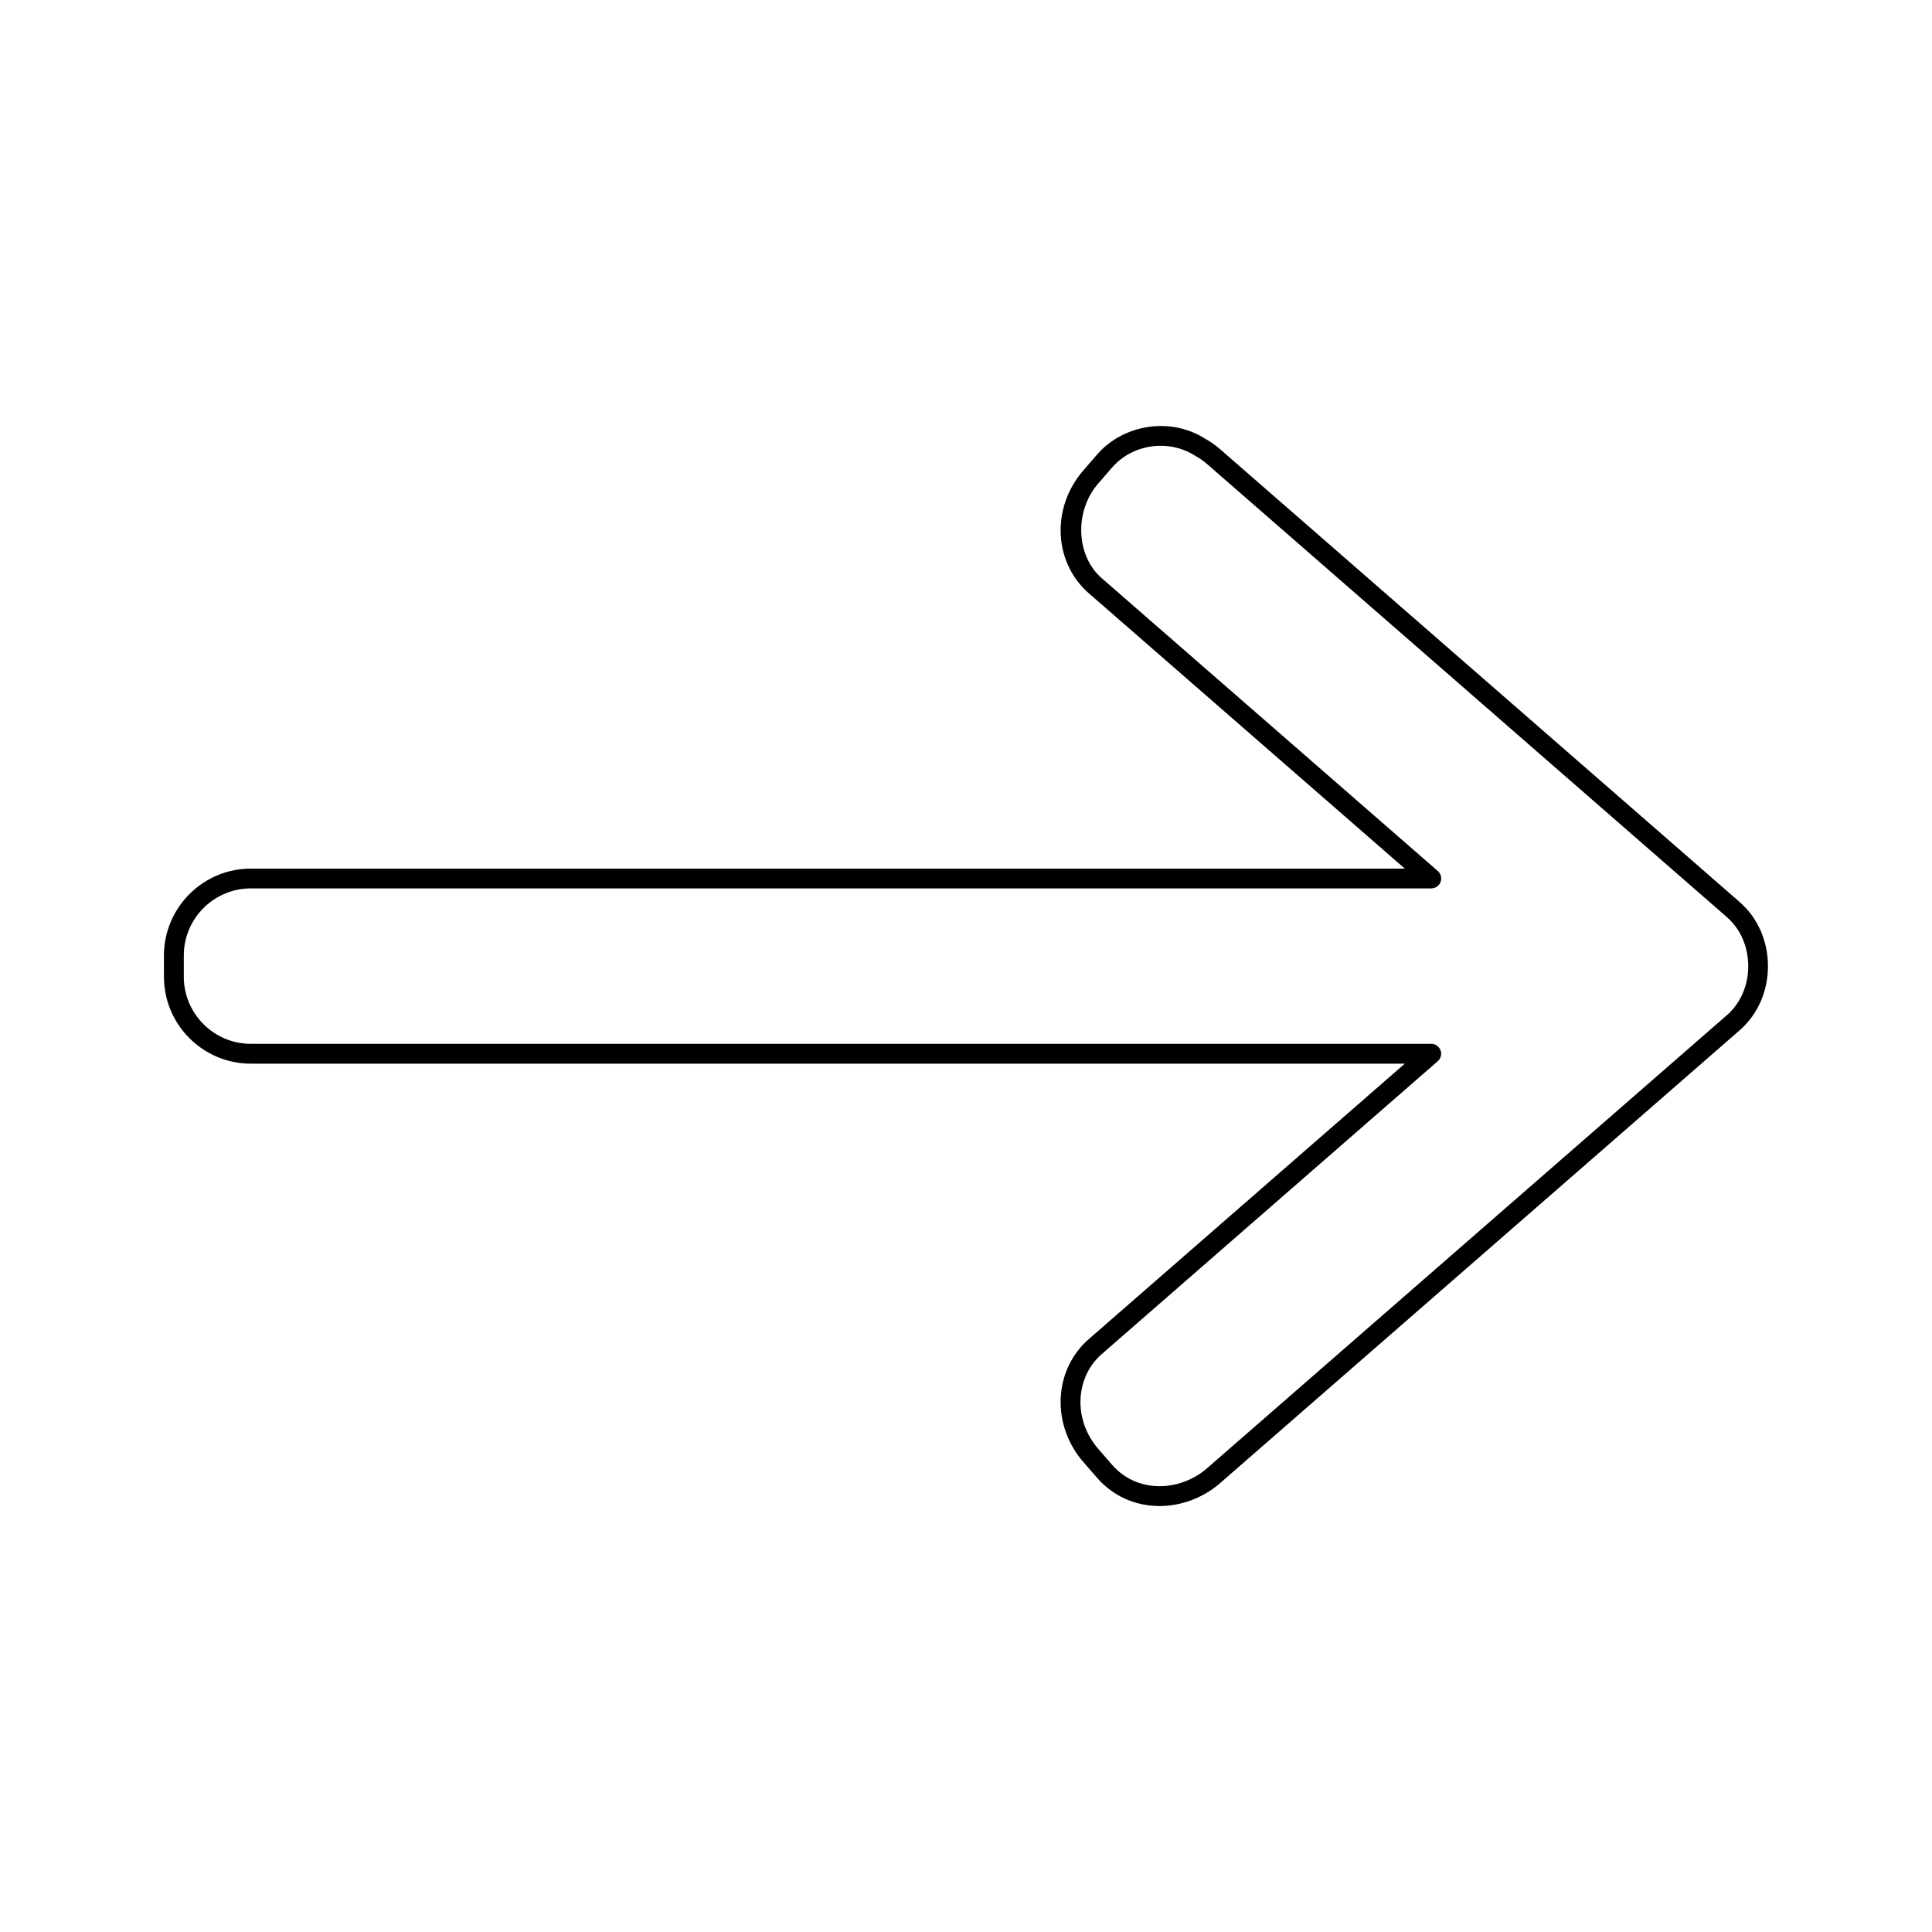 <?xml version="1.0" encoding="UTF-8"?>
<!-- Uploaded to: SVG Repo, www.svgrepo.com, Generator: SVG Repo Mixer Tools -->
<svg fill="#000000" width="800px" height="800px" version="1.1" viewBox="144 144 512 512" xmlns="http://www.w3.org/2000/svg">
 <path d="m605.06 383.07-137.77-120.07c-1.258-1.098-2.664-2.074-3.856-2.691-8.988-5.824-21.578-4.016-28.668 4.125l-3.688 4.258c-3.871 4.457-6.004 10.086-6.004 15.863 0 6.461 2.707 12.523 7.43 16.633l83.785 73.004h-305.81c-12.699 0-23.035 10.34-23.035 23.039l0.004 5.621v0.004c0 12.695 10.332 23.027 23.035 23.027h305.8l-83.773 73.02c-4.723 4.106-7.438 10.172-7.438 16.637 0 5.793 2.137 11.441 6.019 15.902l3.68 4.234c4.191 4.801 10.07 7.441 16.535 7.438 5.758 0.004 11.578-2.188 15.98-6.023l137.75-120.06c4.754-4.137 7.488-10.312 7.488-16.969 0.008-6.68-2.727-12.871-7.477-16.988zm-3.453 29.992-137.75 120.06c-3.465 3.012-8.023 4.738-12.531 4.734-4.938 0.004-9.41-2-12.586-5.637l-3.68-4.231c-3.051-3.512-4.727-7.934-4.727-12.457 0-4.945 2.051-9.562 5.633-12.676l89.055-77.625c0.82-0.719 1.117-1.879 0.734-2.898-0.383-1.023-1.363-1.707-2.461-1.707l-312.8 0.004c-9.805 0-17.785-7.981-17.785-17.781l0.004-5.637c0-9.805 7.981-17.781 17.785-17.781h312.81c1.098 0 2.078-0.676 2.461-1.707 0.109-0.301 0.164-0.609 0.164-0.918 0-0.746-0.32-1.469-0.898-1.977l-89.074-77.613c-6.848-5.953-7.289-17.77-0.914-25.09l3.688-4.258c5.406-6.207 15.004-7.598 22.051-3.051 1.039 0.551 2.098 1.285 3.066 2.125l137.77 120.08c3.609 3.129 5.68 7.871 5.68 13.047 0.004 5.121-2.07 9.855-5.688 12.996z"/>
</svg>